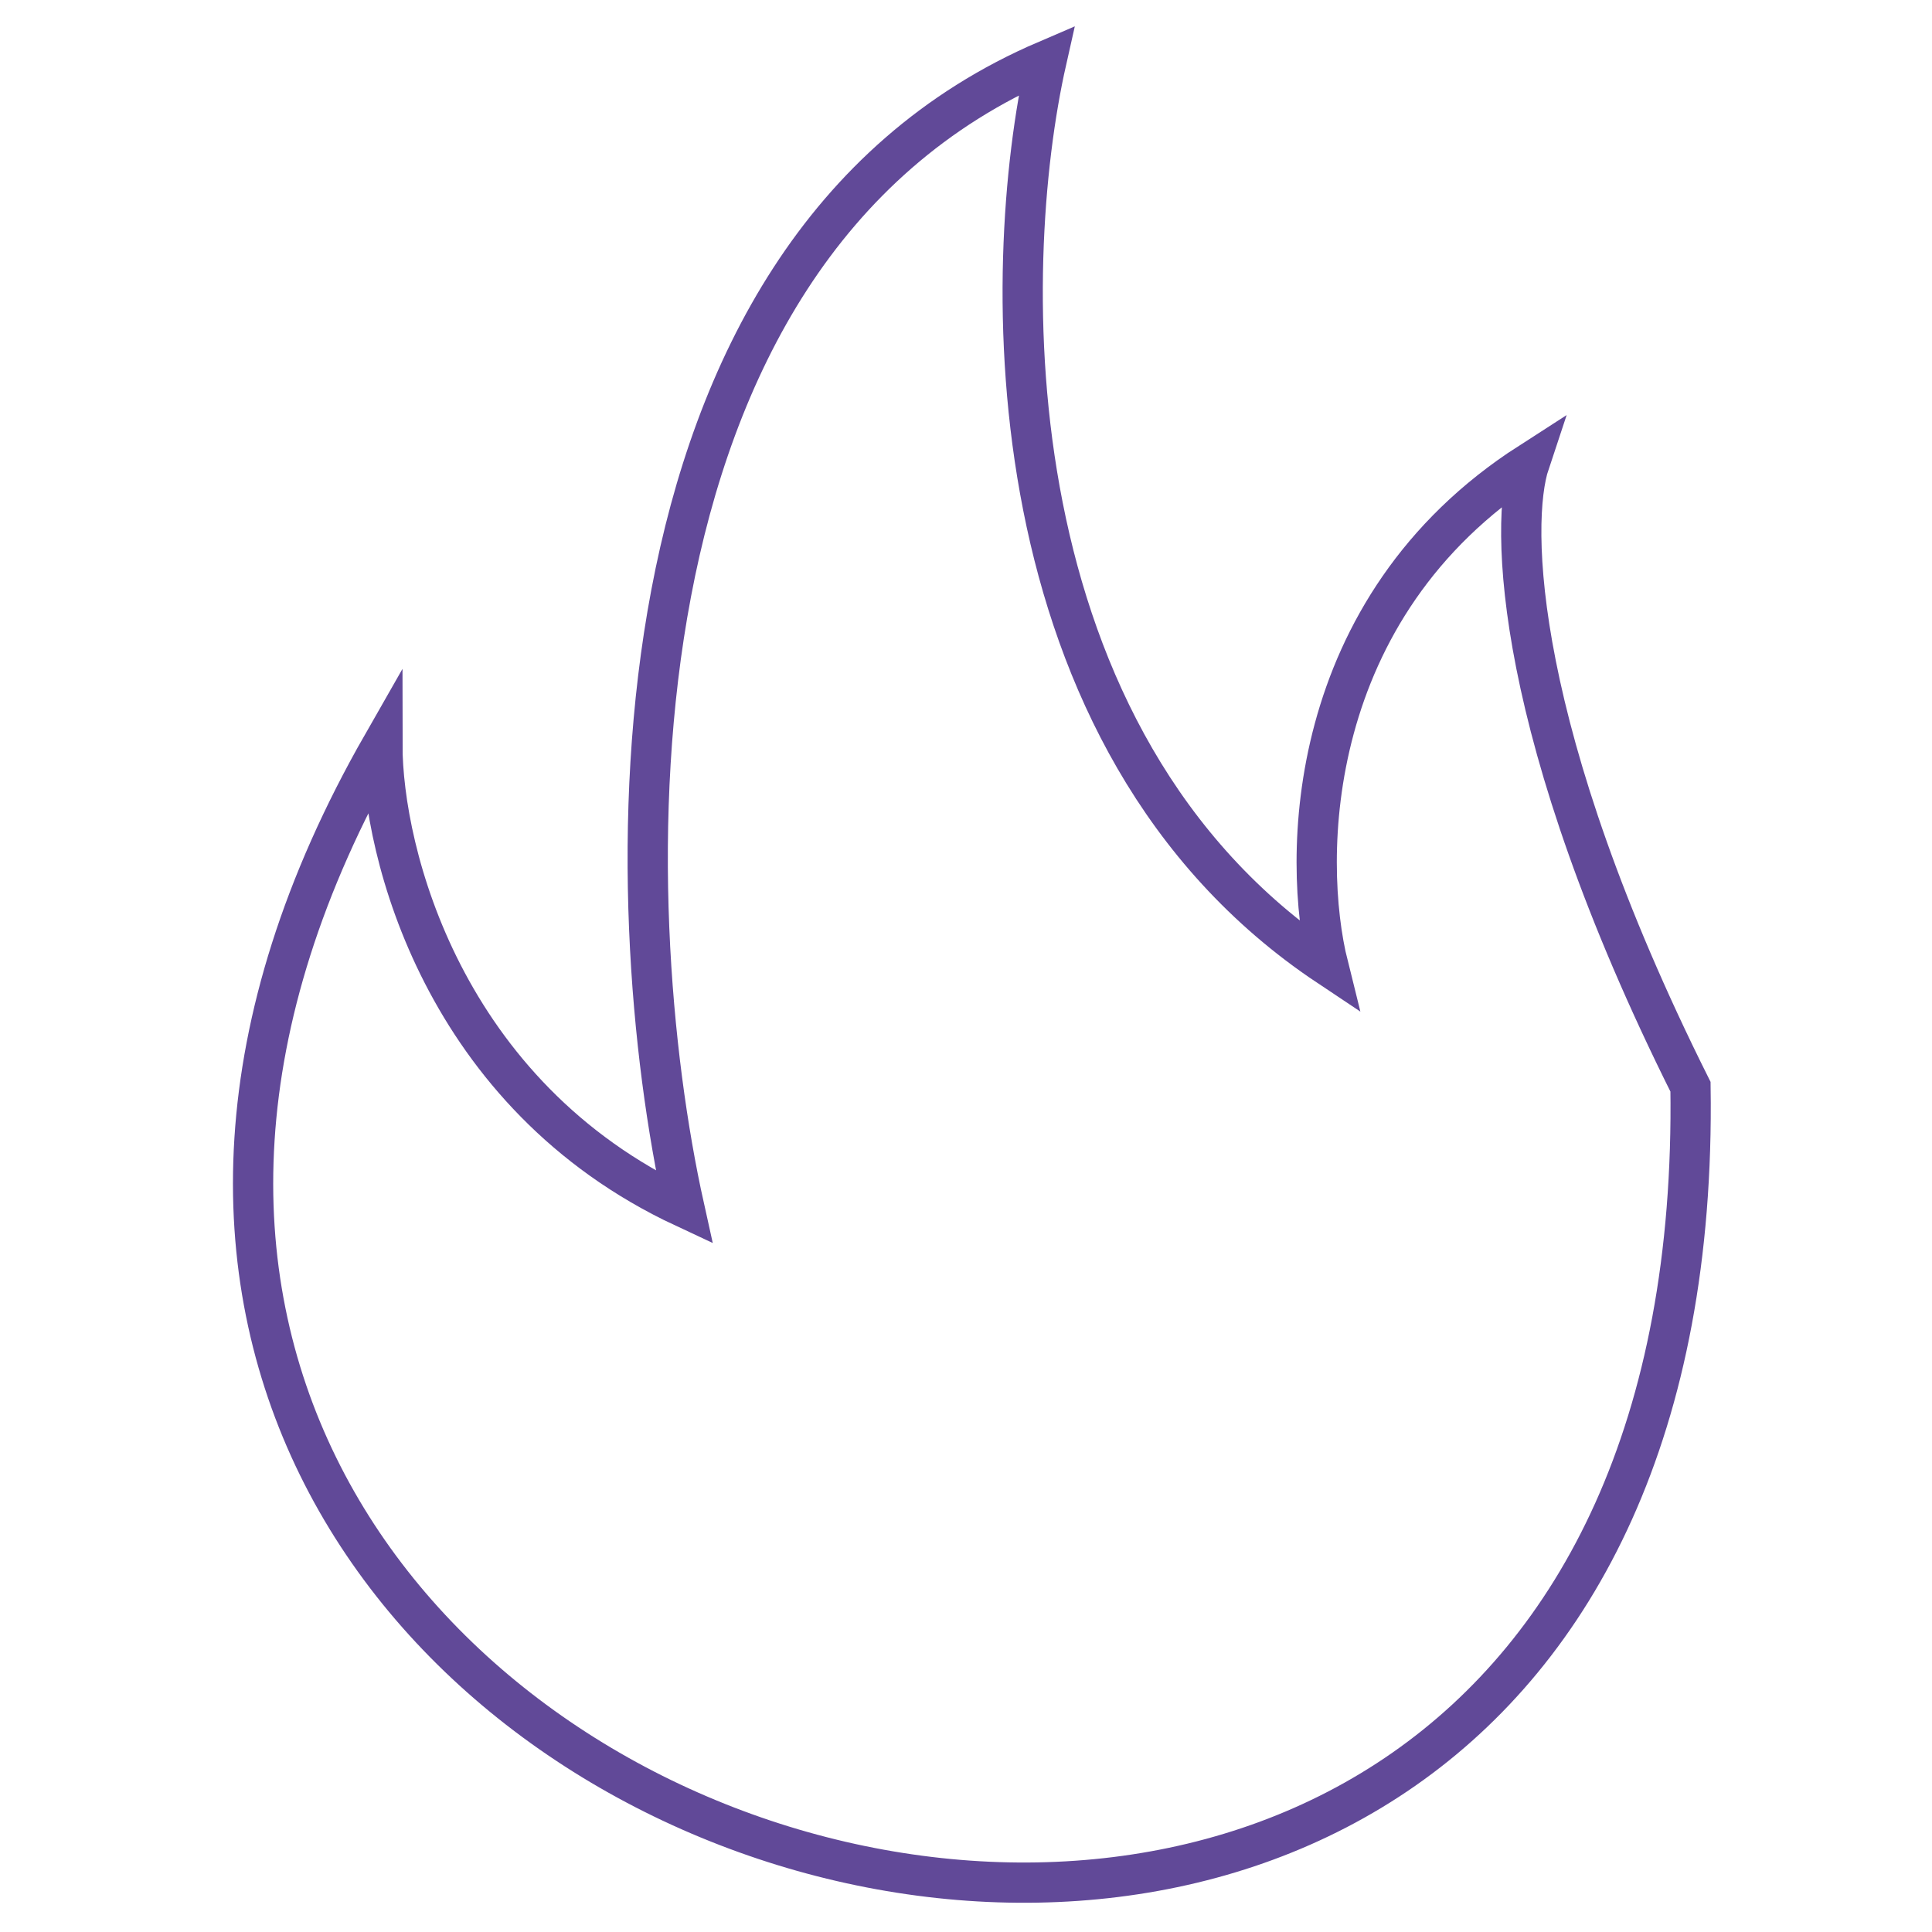 <svg width="48" height="48" viewBox="0 0 48 48" fill="none" xmlns="http://www.w3.org/2000/svg">
<path d="M42 27C42.5 61 -6.5 46.5 9.5 18.5C9.5 21.167 11 27.2 17 30C15.334 22.5 14.8 6.3 26 1.5C24.834 6.667 24.6 18.4 33 24C32.334 21.333 32.4 15.1 38 11.5C37.5 13 37.601 18.2 42 27Z" stroke="#614998" stroke-linecap="round"/>
</svg>
